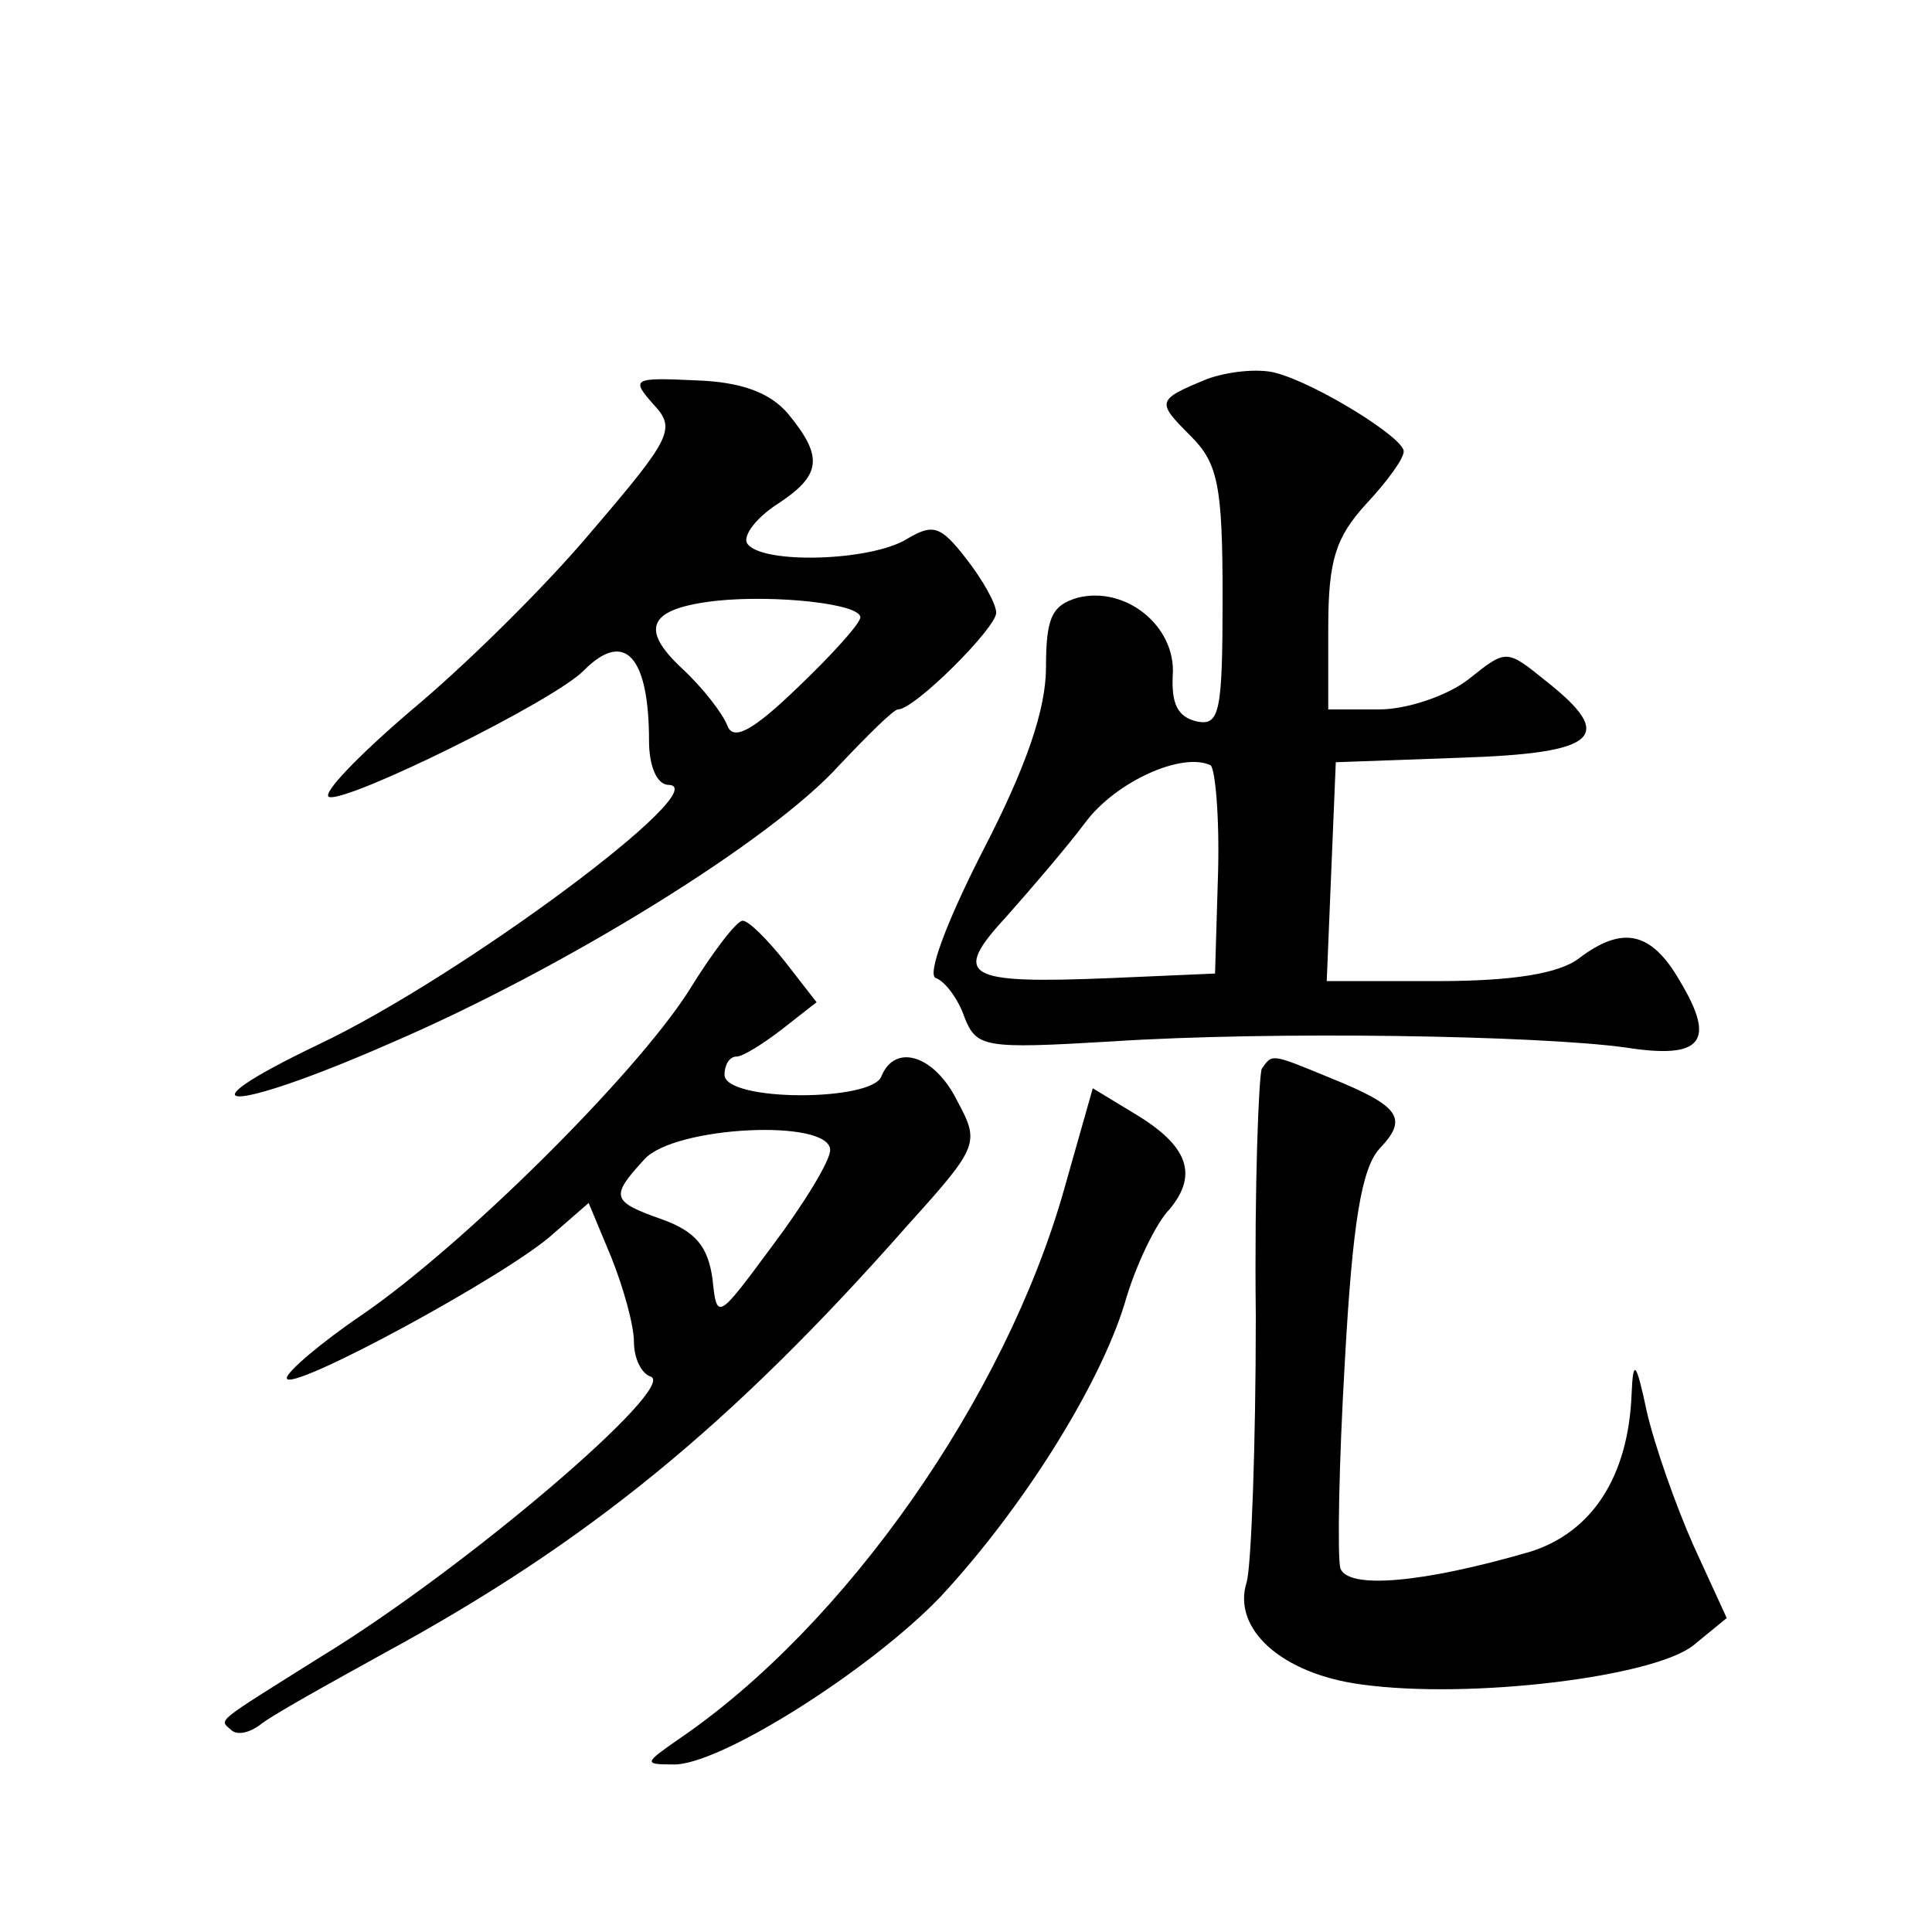<?xml version="1.0" standalone="no"?>
<!DOCTYPE svg PUBLIC "-//W3C//DTD SVG 20010904//EN"
 "http://www.w3.org/TR/2001/REC-SVG-20010904/DTD/svg10.dtd">
<svg version="1.0" xmlns="http://www.w3.org/2000/svg"
 width="128pt" height="128pt" viewBox="0 0 128 128"
 preserveAspectRatio="xMidYMid meet">
<g transform="translate(0,128) scale(0.1,-0.1)"
fill="#0" stroke="none">
<path d="M800 1029 c-34 -14 -34 -15 -11 -38 18 -18 21 -33 21 -107 0 -76 -2 -85
-17 -82 -13 3 -17 12 -16 31 2 32 -31 59 -63 51 -17 -5 -21 -13 -21 -46 0 -28 -13
-66 -42 -122 -24 -47 -37 -82 -31 -84 6 -2 15 -14 19 -26 8 -20 13 -21 97 -16 107
7 283 4 341 -4 51 -8 60 4 36 44 -19 33 -38 37 -67 15 -13 -10 -44 -15 -93 -15
l-74 0 3 73 3 72 83 3 c91 3 103 14 56 51 -26 21 -26 21 -51 1 -14 -11 -41 -20
-59 -20 l-34 0 0 54 c0 45 5 60 25 82 14 15 25 30 25 35 0 9 -58 45 -85 52 -11
3 -31 1 -45 -4z m7 -327 l-2 -67 -69 -3 c-97 -4 -106 1 -69 41 16 18 40 46 52 62
20 27 64 47 83 38 3 -2 6 -33 5 -71z M433 1012 c15 -16 12 -22 -41 -84 -31 -37
-85 -90 -120 -119 -35 -30 -59 -55 -54 -57 12 -4 150 64 169 84 27 27 43 9 43 -47
0 -16 5 -29 13 -29 32 -1 -137 -127 -232 -172 -96 -46 -59 -46 48 1 114 49 252
134 297 184 19 20 36 37 39 37 11 0 65 54 65 64 0 6 -9 22 -20 36 -17 22 -22 23
-39 13 -24 -15 -97 -17 -106 -3 -3 5 6 17 20 26 29 19 31 31 7 60 -12 14 -31 21
-61 22 -42 2 -43 1 -28 -16z m137 -141 c0 -4 -19 -25 -41 -46 -30 -29 -43 -36 -47
-26 -3 8 -16 25 -30 38 -29 27 -22 40 23 45 39 4 95 -2 95 -11z M456 623 c-36 -56
-149 -168 -216 -214 -28 -19 -50 -38 -50 -42 0 -11 148 69 177 96 l23 20 15 -36
c8 -20 15 -45 15 -56 0 -11 5 -21 11 -23 19 -6 -122 -127 -219 -186 -70 -44 -67
-41 -59 -48 4 -4 12 -2 19 3 7 6 45 27 83 48 134 73 229 150 347 284 47 52 47 54
32 82 -15 30 -41 38 -50 16 -6 -17 -104 -17 -104 1 0 6 3 12 8 12 4 0 17 8 30 18
l23 18 -21 27 c-12 15 -24 27 -28 27 -4 0 -20 -21 -36 -47z m94 -105 c0 -7 -17
-35 -38 -63 -37 -50 -37 -50 -40 -22 -3 21 -11 31 -33 39 -34 12 -35 15 -12 40
20 22 123 27 123 6z M836 572 c-2 -4 -5 -78 -4 -164 0 -86 -3 -165 -6 -176 -10
-31 23 -61 76 -68 72 -10 194 5 220 26 l22 18 -22 48 c-12 27 -26 67 -31 89 -7
33 -9 35 -10 12 -2 -55 -26 -92 -67 -105 -72 -21 -121 -25 -126 -11 -2 8 -1 69
3 137 5 91 11 128 23 141 19 20 14 28 -33 47 -39 16 -38 16 -45 6z M705 492 c-39
-138 -145 -289 -255 -364 -23 -16 -24 -17 -4 -17 30 -1 130 62 177 111 54 58 105
139 122 194 7 25 21 54 30 63 19 23 12 42 -23 63 l-28 17 -19 -67z"/>
</g>
</svg>

